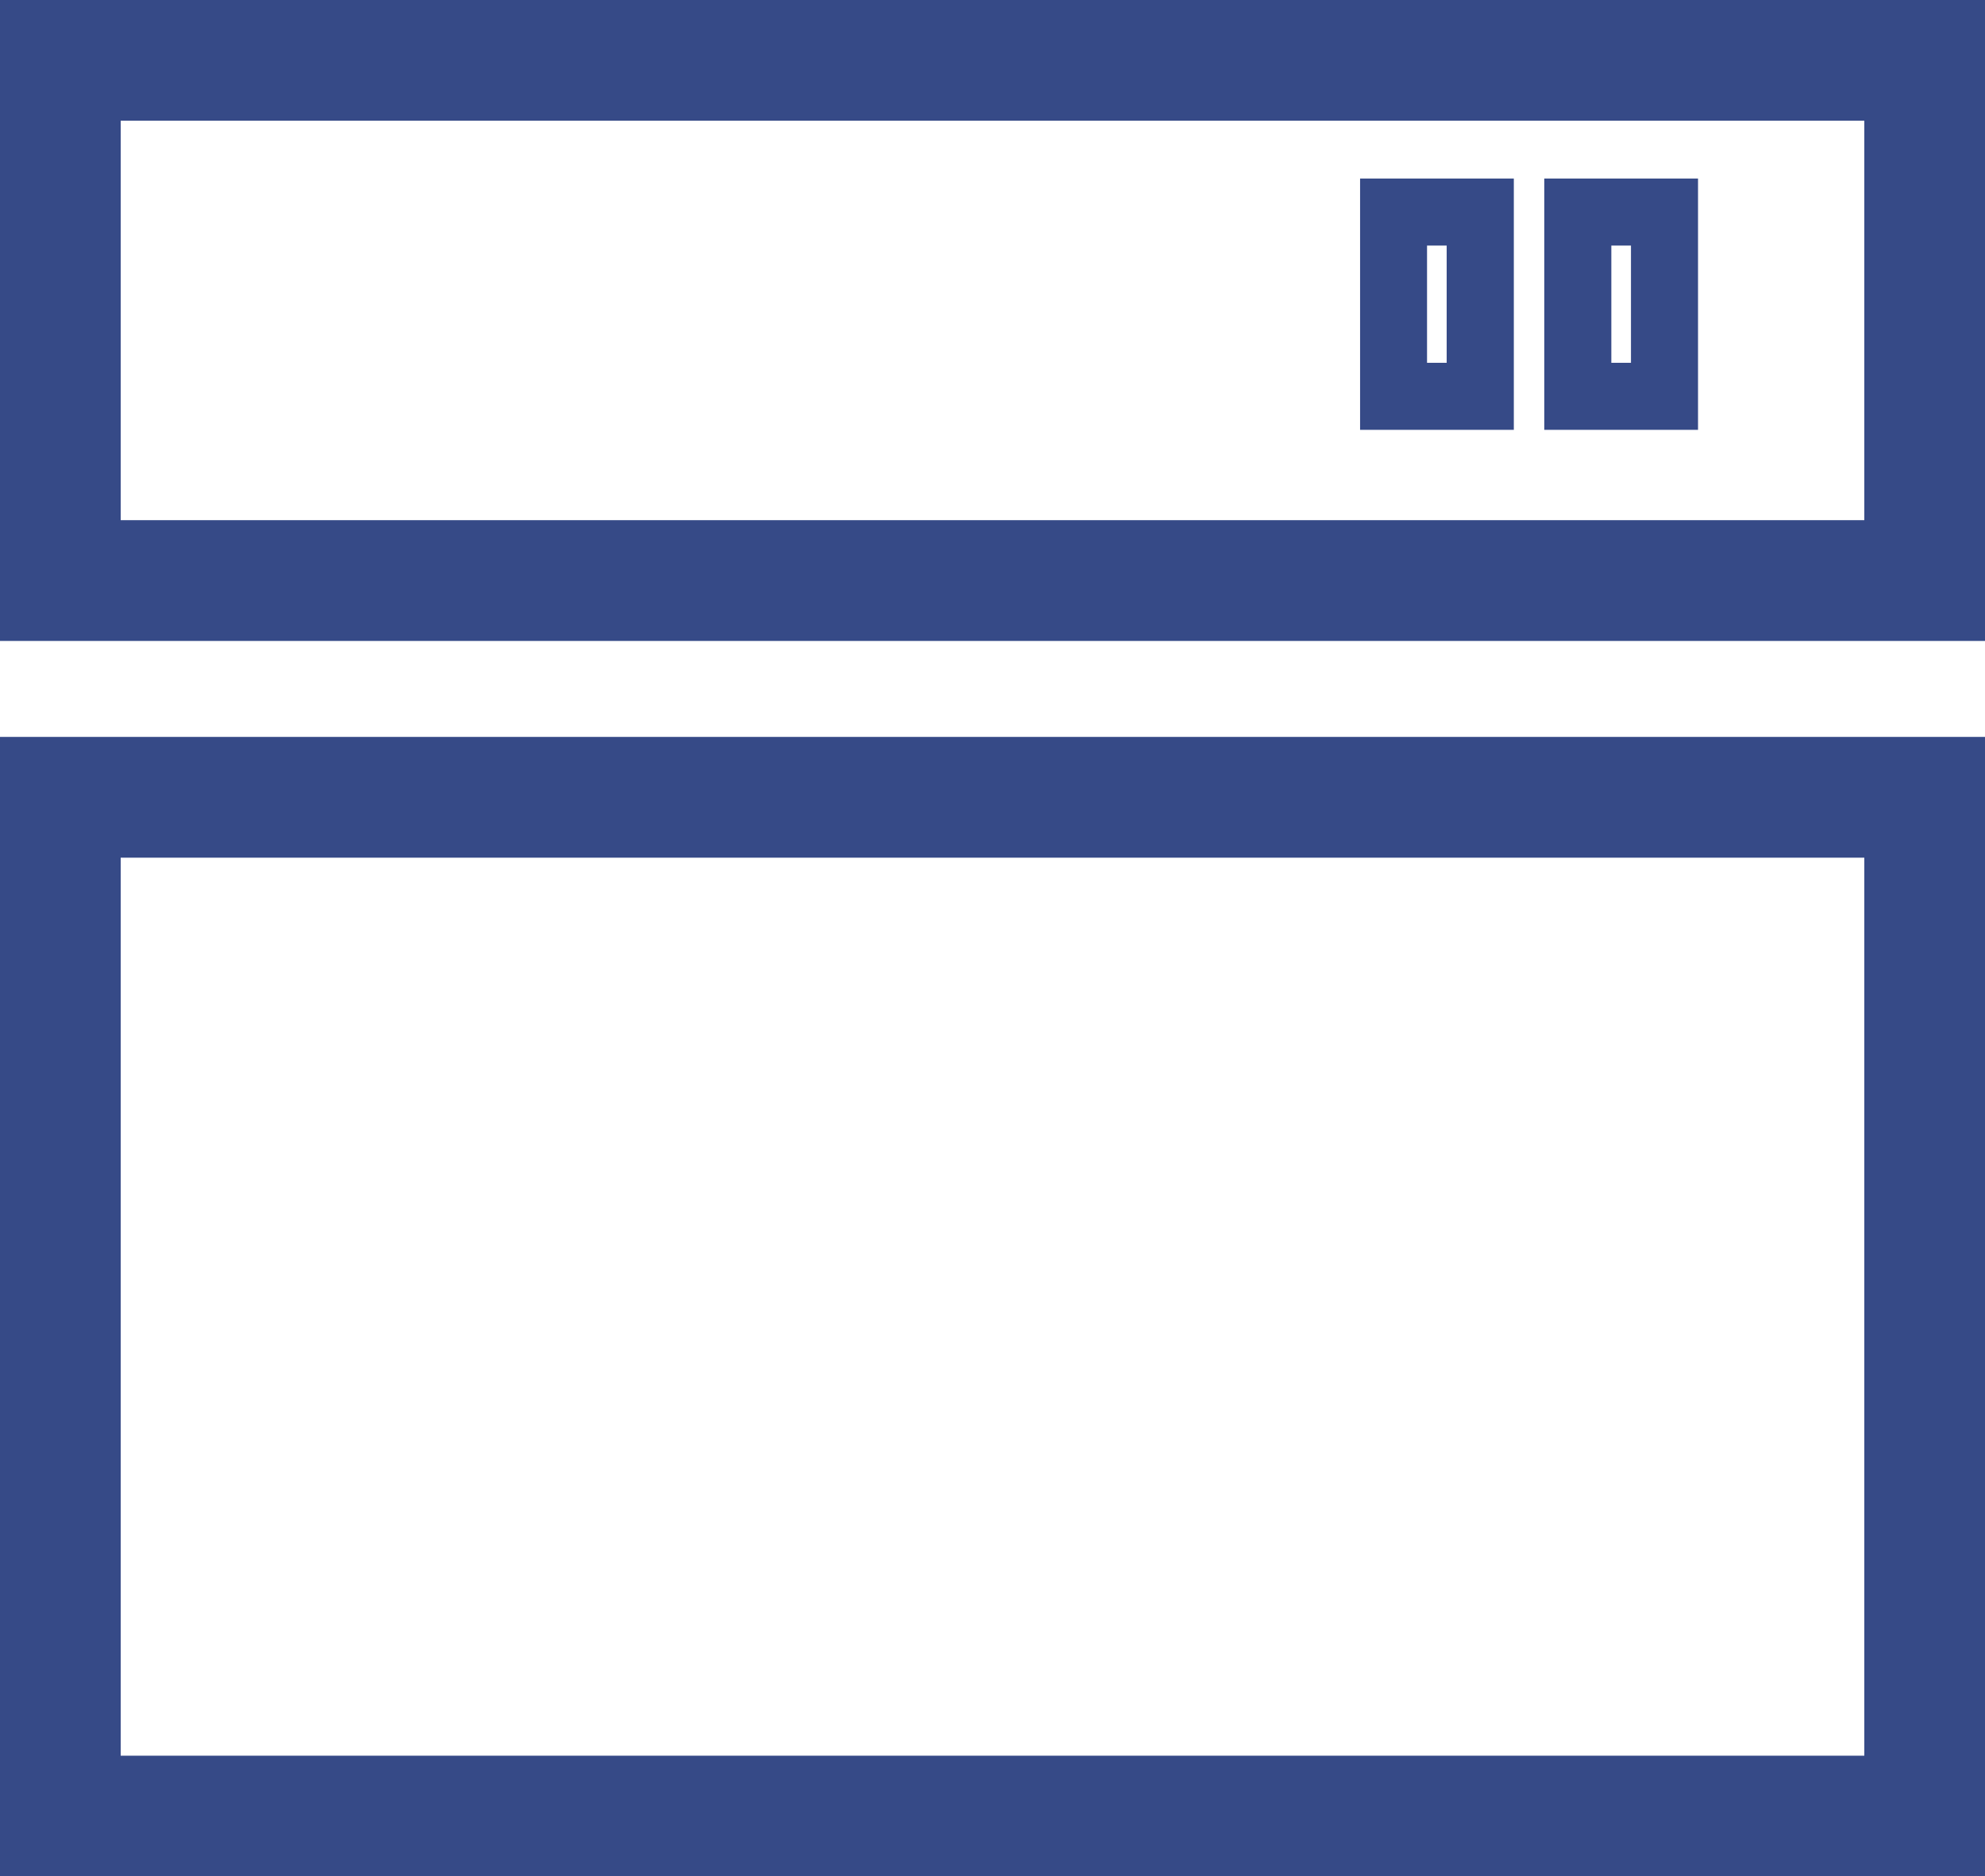 <?xml version="1.0" encoding="UTF-8"?>
<svg id="_レイヤー_2" data-name="レイヤー 2" xmlns="http://www.w3.org/2000/svg" viewBox="0 0 207.23 195.91">
  <defs>
    <style>
      .cls-1 {
        fill: #364a87;
      }
    </style>
  </defs>
  <g id="_レイヤー_1-2" data-name="レイヤー 1">
    <path class="cls-1" d="M207.23,66.92H0V0h207.23v66.92ZM12.6,54.31h182.03V12.6H12.6v41.71Z"/>
    <path class="cls-1" d="M207.23,195.91H0v-118.97h207.23v118.97ZM12.6,183.31h182.03v-93.76H12.6v93.76Z"/>
    <path class="cls-1" d="M177.27,44.88h-16.05v-26.24h16.05v26.24ZM168.22,37.88h2.05v-12.24h-2.05v12.24Z"/>
    <path class="cls-1" d="M158.04,44.88h-16.05v-26.24h16.05v26.24ZM148.98,37.88h2.05v-12.24h-2.05v12.24Z"/>
  </g>
</svg>